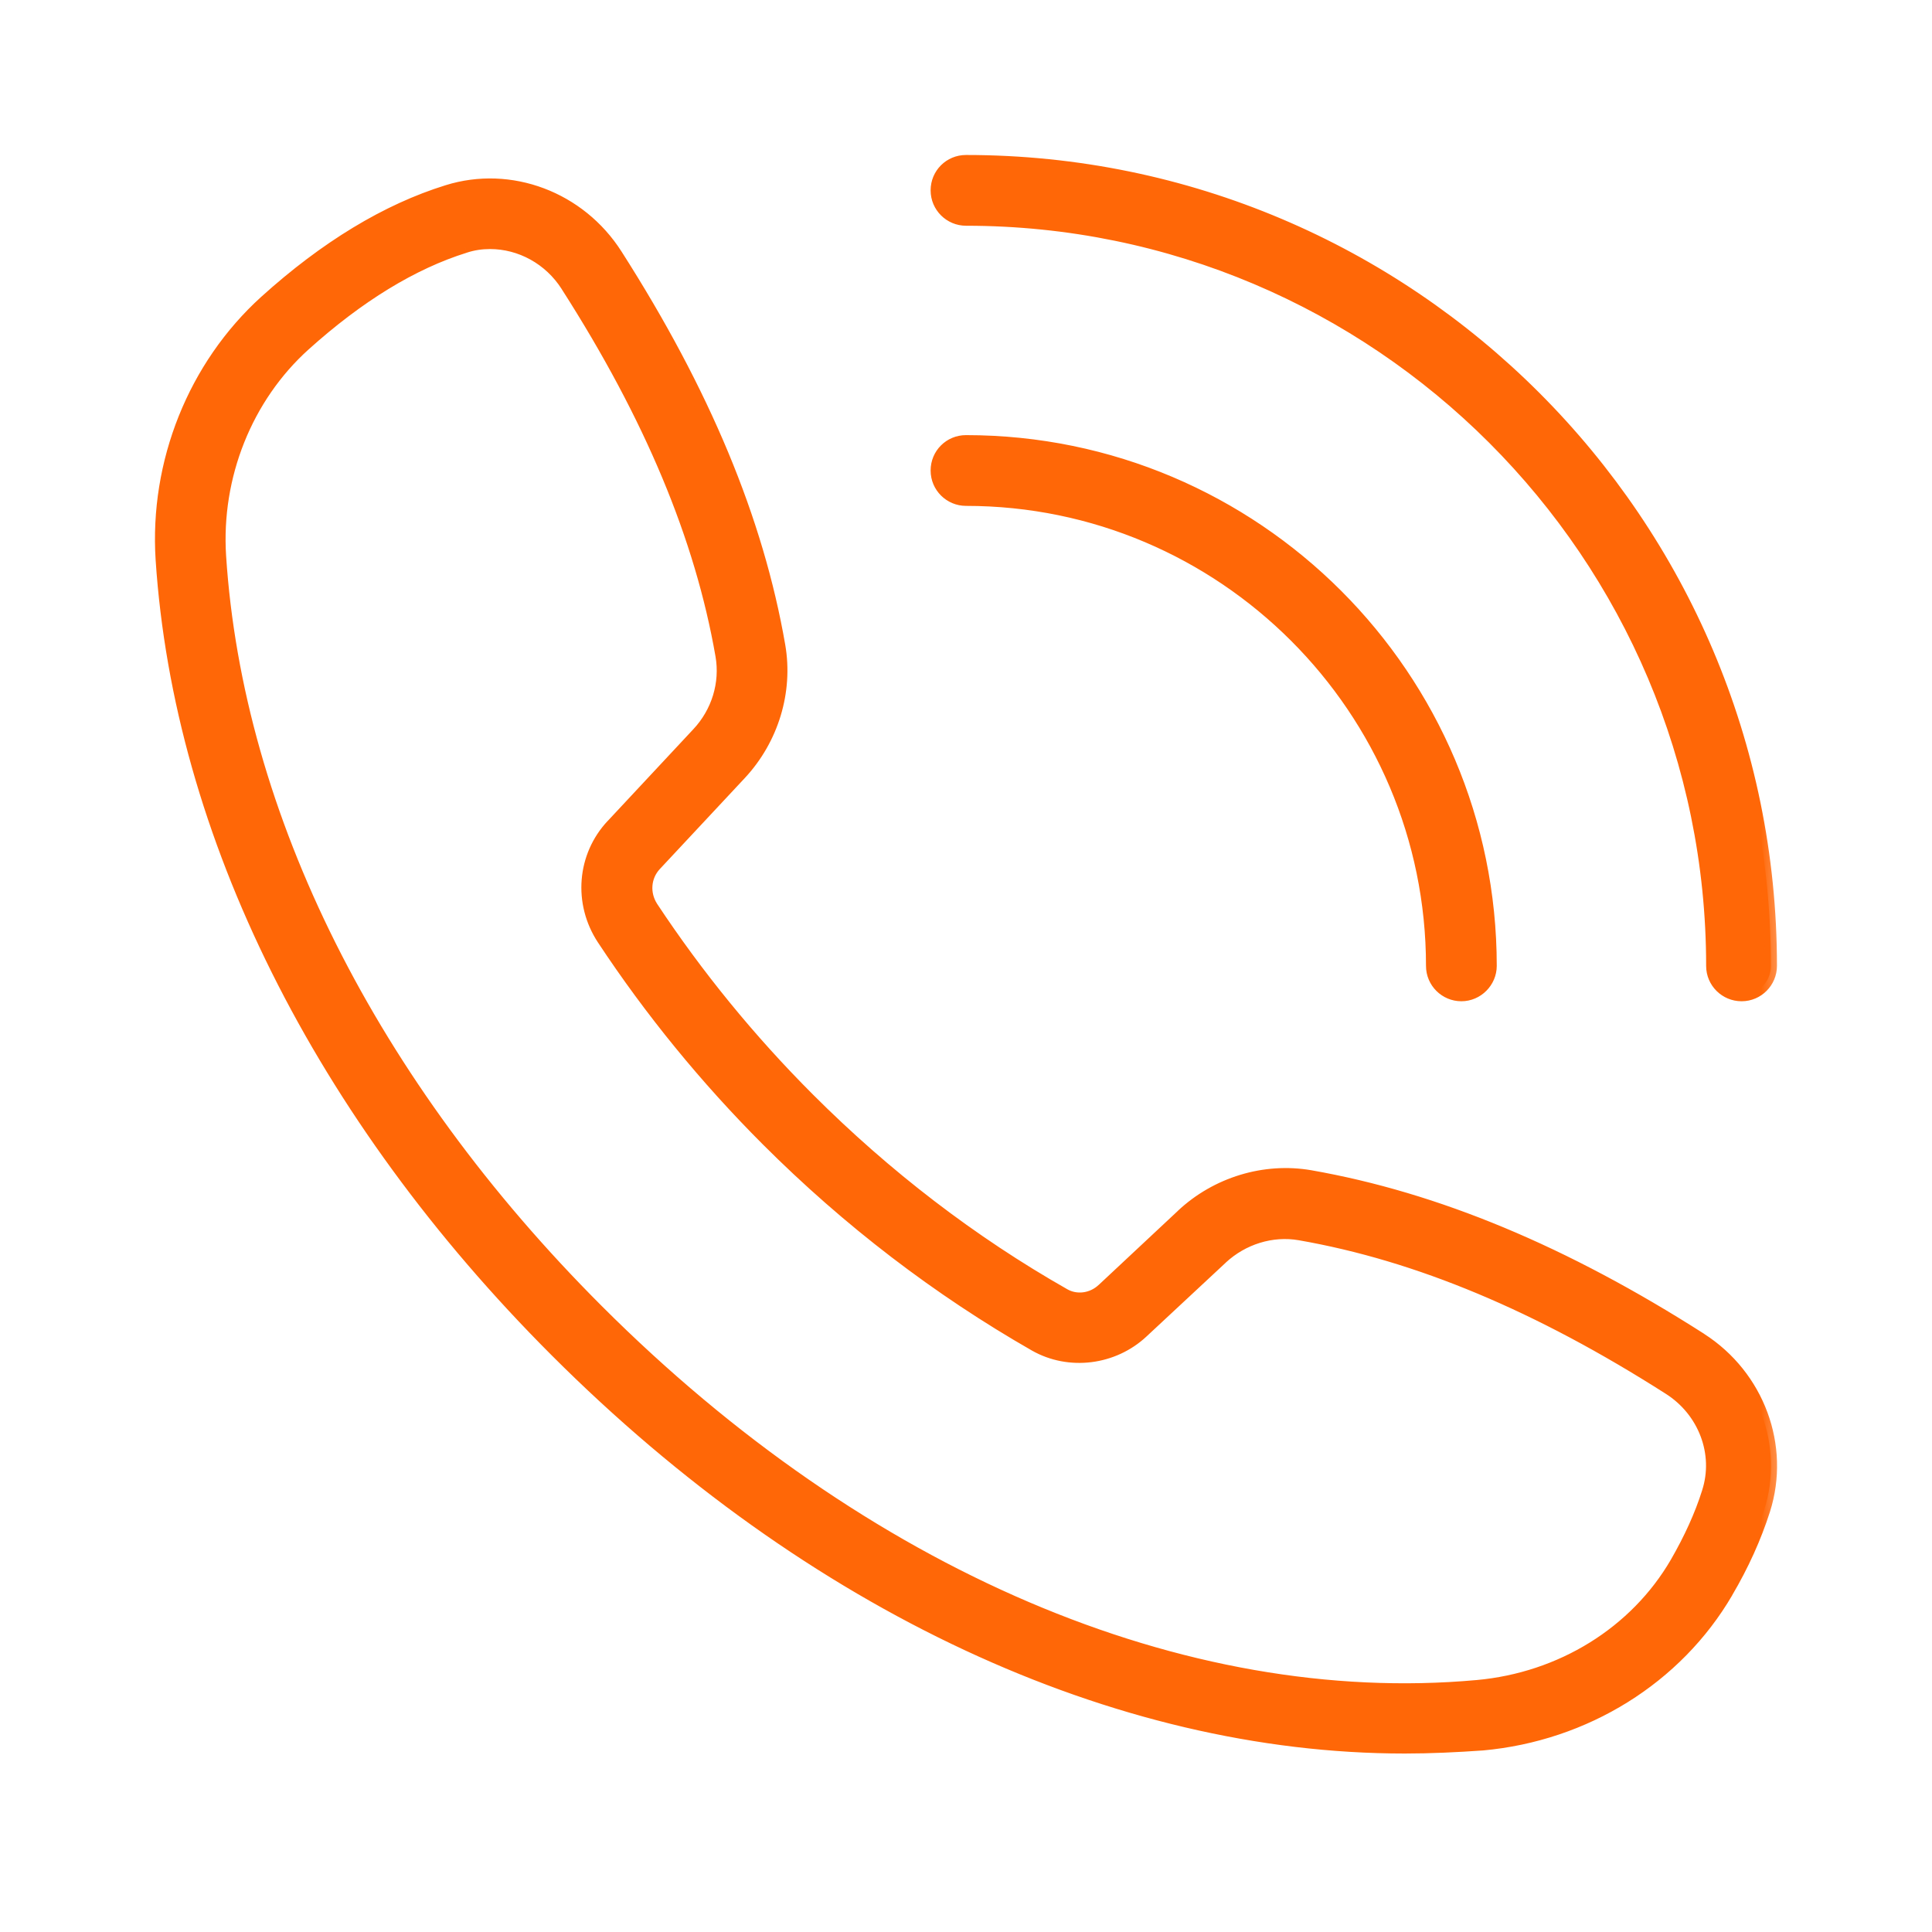<svg width="32" height="32" viewBox="0 0 32 32" fill="none" xmlns="http://www.w3.org/2000/svg">
<mask id="path-1-outside-1_1048_7494" maskUnits="userSpaceOnUse" x="1.667" y="1.667" width="28" height="28" fill="black">
<rect fill="white" x="1.667" y="1.667" width="28" height="28"/>
<path fill-rule="evenodd" clip-rule="evenodd" d="M28.846 16.484C28.58 16.484 28.359 16.269 28.359 15.998C28.359 9.182 22.816 3.639 16 3.639C15.735 3.639 15.514 3.423 15.514 3.153C15.514 2.882 15.73 2.667 16 2.667C23.353 2.667 29.332 8.646 29.332 15.998C29.332 16.264 29.116 16.484 28.846 16.484ZM23.267 28.944C18.48 28.944 13.428 26.598 9.209 22.378C5.299 18.469 2.979 13.813 2.678 9.272C2.573 7.659 3.214 6.06 4.392 4.992C5.39 4.09 6.407 3.474 7.409 3.163C8.452 2.837 9.604 3.268 10.211 4.221C11.664 6.496 12.546 8.611 12.907 10.696C13.038 11.453 12.797 12.244 12.266 12.816L10.852 14.329C10.677 14.52 10.657 14.8 10.797 15.021C11.549 16.159 12.421 17.226 13.393 18.198C14.671 19.476 16.095 20.569 17.628 21.441C17.829 21.556 18.09 21.521 18.265 21.356L19.578 20.128C20.149 19.592 20.946 19.351 21.703 19.481C23.788 19.847 25.908 20.729 28.173 22.178C29.125 22.789 29.556 23.952 29.221 25.009C29.075 25.465 28.87 25.922 28.604 26.373C27.772 27.796 26.259 28.738 24.555 28.894C24.129 28.924 23.698 28.944 23.267 28.944ZM8.116 4.025C7.976 4.025 7.835 4.045 7.7 4.09C6.833 4.361 5.941 4.907 5.044 5.714C4.081 6.581 3.56 7.889 3.645 9.212C3.926 13.517 6.146 17.953 9.895 21.702C14.29 26.097 19.598 28.367 24.465 27.926C25.858 27.801 27.091 27.039 27.762 25.881C27.988 25.491 28.168 25.1 28.288 24.714C28.494 24.077 28.228 23.371 27.642 23C25.482 21.622 23.482 20.785 21.527 20.444C21.067 20.363 20.585 20.514 20.235 20.84L18.921 22.062C18.44 22.514 17.709 22.604 17.142 22.283C15.539 21.366 14.045 20.223 12.707 18.885C11.689 17.868 10.772 16.745 9.985 15.552C9.594 14.956 9.655 14.179 10.141 13.663L11.554 12.149C11.885 11.798 12.03 11.317 11.95 10.856C11.609 8.902 10.772 6.897 9.389 4.737C9.103 4.286 8.617 4.025 8.116 4.025ZM23.718 15.998C23.718 16.268 23.939 16.484 24.205 16.484C24.47 16.484 24.691 16.263 24.691 15.998C24.691 11.206 20.792 7.307 16 7.307C15.73 7.307 15.514 7.523 15.514 7.793C15.514 8.064 15.735 8.279 16 8.279C20.255 8.279 23.718 11.742 23.718 15.998Z"/>
</mask>
<path fill-rule="evenodd" clip-rule="evenodd" d="M28.846 16.484C28.58 16.484 28.359 16.269 28.359 15.998C28.359 9.182 22.816 3.639 16 3.639C15.735 3.639 15.514 3.423 15.514 3.153C15.514 2.882 15.73 2.667 16 2.667C23.353 2.667 29.332 8.646 29.332 15.998C29.332 16.264 29.116 16.484 28.846 16.484ZM23.267 28.944C18.48 28.944 13.428 26.598 9.209 22.378C5.299 18.469 2.979 13.813 2.678 9.272C2.573 7.659 3.214 6.06 4.392 4.992C5.39 4.09 6.407 3.474 7.409 3.163C8.452 2.837 9.604 3.268 10.211 4.221C11.664 6.496 12.546 8.611 12.907 10.696C13.038 11.453 12.797 12.244 12.266 12.816L10.852 14.329C10.677 14.52 10.657 14.8 10.797 15.021C11.549 16.159 12.421 17.226 13.393 18.198C14.671 19.476 16.095 20.569 17.628 21.441C17.829 21.556 18.09 21.521 18.265 21.356L19.578 20.128C20.149 19.592 20.946 19.351 21.703 19.481C23.788 19.847 25.908 20.729 28.173 22.178C29.125 22.789 29.556 23.952 29.221 25.009C29.075 25.465 28.87 25.922 28.604 26.373C27.772 27.796 26.259 28.738 24.555 28.894C24.129 28.924 23.698 28.944 23.267 28.944ZM8.116 4.025C7.976 4.025 7.835 4.045 7.7 4.09C6.833 4.361 5.941 4.907 5.044 5.714C4.081 6.581 3.56 7.889 3.645 9.212C3.926 13.517 6.146 17.953 9.895 21.702C14.29 26.097 19.598 28.367 24.465 27.926C25.858 27.801 27.091 27.039 27.762 25.881C27.988 25.491 28.168 25.1 28.288 24.714C28.494 24.077 28.228 23.371 27.642 23C25.482 21.622 23.482 20.785 21.527 20.444C21.067 20.363 20.585 20.514 20.235 20.84L18.921 22.062C18.44 22.514 17.709 22.604 17.142 22.283C15.539 21.366 14.045 20.223 12.707 18.885C11.689 17.868 10.772 16.745 9.985 15.552C9.594 14.956 9.655 14.179 10.141 13.663L11.554 12.149C11.885 11.798 12.03 11.317 11.95 10.856C11.609 8.902 10.772 6.897 9.389 4.737C9.103 4.286 8.617 4.025 8.116 4.025ZM23.718 15.998C23.718 16.268 23.939 16.484 24.205 16.484C24.47 16.484 24.691 16.263 24.691 15.998C24.691 11.206 20.792 7.307 16 7.307C15.73 7.307 15.514 7.523 15.514 7.793C15.514 8.064 15.735 8.279 16 8.279C20.255 8.279 23.718 11.742 23.718 15.998Z" fill="#FF6707"/>
<path d="M9.209 22.378L9.138 22.449L9.209 22.378ZM2.678 9.272L2.578 9.279L2.578 9.279L2.678 9.272ZM4.392 4.992L4.325 4.918L4.325 4.918L4.392 4.992ZM7.409 3.163L7.439 3.259L7.439 3.258L7.409 3.163ZM10.211 4.221L10.127 4.274L10.127 4.274L10.211 4.221ZM12.907 10.696L13.006 10.679L13.006 10.679L12.907 10.696ZM12.266 12.816L12.339 12.884L12.339 12.884L12.266 12.816ZM10.852 14.329L10.779 14.261L10.779 14.262L10.852 14.329ZM10.797 15.021L10.713 15.075L10.714 15.076L10.797 15.021ZM13.393 18.198L13.323 18.269L13.393 18.198ZM17.628 21.441L17.678 21.354L17.678 21.354L17.628 21.441ZM18.265 21.356L18.197 21.283L18.196 21.283L18.265 21.356ZM19.578 20.128L19.646 20.201L19.646 20.201L19.578 20.128ZM21.703 19.481L21.72 19.383L21.72 19.383L21.703 19.481ZM28.173 22.178L28.227 22.094L28.227 22.093L28.173 22.178ZM29.221 25.009L29.316 25.04L29.316 25.04L29.221 25.009ZM28.604 26.373L28.518 26.322L28.518 26.322L28.604 26.373ZM24.555 28.894L24.562 28.993L24.564 28.993L24.555 28.894ZM7.7 4.09L7.73 4.186L7.732 4.185L7.7 4.09ZM5.044 5.714L4.977 5.64L4.977 5.64L5.044 5.714ZM3.645 9.212L3.546 9.219L3.546 9.219L3.645 9.212ZM9.895 21.702L9.824 21.772L9.895 21.702ZM24.465 27.926L24.456 27.827L24.455 27.827L24.465 27.926ZM27.762 25.881L27.849 25.932L27.849 25.931L27.762 25.881ZM28.288 24.714L28.193 24.683L28.193 24.684L28.288 24.714ZM27.642 23L27.588 23.084L27.588 23.084L27.642 23ZM21.527 20.444L21.545 20.345L21.545 20.345L21.527 20.444ZM20.235 20.84L20.166 20.766L20.166 20.767L20.235 20.84ZM18.921 22.062L18.853 21.989L18.853 21.99L18.921 22.062ZM17.142 22.283L17.093 22.37L17.093 22.37L17.142 22.283ZM12.707 18.885L12.636 18.956L12.707 18.885ZM9.985 15.552L9.902 15.607L9.902 15.607L9.985 15.552ZM10.141 13.663L10.214 13.731L10.214 13.731L10.141 13.663ZM11.554 12.149L11.481 12.081L11.481 12.081L11.554 12.149ZM11.95 10.856L12.049 10.839L12.049 10.839L11.95 10.856ZM9.389 4.737L9.305 4.79L9.305 4.791L9.389 4.737ZM28.259 15.998C28.259 16.325 28.525 16.584 28.846 16.584V16.384C28.634 16.384 28.459 16.213 28.459 15.998H28.259ZM16 3.739C22.761 3.739 28.259 9.237 28.259 15.998H28.459C28.459 9.127 22.872 3.539 16 3.539V3.739ZM15.414 3.153C15.414 3.479 15.68 3.739 16 3.739V3.539C15.789 3.539 15.614 3.368 15.614 3.153H15.414ZM16 2.567C15.675 2.567 15.414 2.827 15.414 3.153H15.614C15.614 2.937 15.785 2.767 16 2.767V2.567ZM29.432 15.998C29.432 8.59 23.408 2.567 16 2.567V2.767C23.297 2.767 29.232 8.701 29.232 15.998H29.432ZM28.846 16.584C29.172 16.584 29.432 16.318 29.432 15.998H29.232C29.232 16.209 29.06 16.384 28.846 16.384V16.584ZM9.138 22.449C13.372 26.683 18.448 29.044 23.267 29.044V28.844C18.513 28.844 13.485 26.513 9.279 22.308L9.138 22.449ZM2.578 9.279C2.881 13.849 5.215 18.526 9.138 22.449L9.279 22.308C5.383 18.412 3.077 13.777 2.778 9.266L2.578 9.279ZM4.325 4.918C3.124 6.007 2.471 7.635 2.578 9.279L2.778 9.266C2.675 7.682 3.305 6.113 4.459 5.066L4.325 4.918ZM7.38 3.068C6.36 3.384 5.33 4.009 4.325 4.918L4.459 5.067C5.449 4.172 6.454 3.564 7.439 3.259L7.38 3.068ZM10.295 4.167C9.665 3.178 8.467 2.728 7.38 3.068L7.439 3.258C8.437 2.947 9.544 3.359 10.127 4.274L10.295 4.167ZM13.006 10.679C12.642 8.578 11.754 6.45 10.295 4.167L10.127 4.274C11.575 6.542 12.451 8.644 12.809 10.713L13.006 10.679ZM12.339 12.884C12.891 12.29 13.142 11.467 13.006 10.679L12.809 10.713C12.934 11.438 12.703 12.199 12.193 12.748L12.339 12.884ZM10.925 14.398L12.339 12.884L12.193 12.748L10.779 14.261L10.925 14.398ZM10.882 14.967C10.765 14.783 10.783 14.553 10.926 14.397L10.779 14.262C10.571 14.487 10.549 14.818 10.713 15.075L10.882 14.967ZM13.464 18.128C12.496 17.16 11.629 16.098 10.881 14.966L10.714 15.076C11.469 16.219 12.346 17.292 13.323 18.269L13.464 18.128ZM17.678 21.354C16.152 20.487 14.736 19.4 13.464 18.128L13.323 18.269C14.607 19.553 16.037 20.651 17.579 21.528L17.678 21.354ZM18.196 21.283C18.051 21.42 17.838 21.446 17.678 21.354L17.578 21.528C17.82 21.666 18.128 21.622 18.334 21.429L18.196 21.283ZM19.51 20.055L18.197 21.283L18.333 21.429L19.646 20.201L19.51 20.055ZM21.72 19.383C20.932 19.247 20.103 19.498 19.509 20.055L19.646 20.201C20.195 19.686 20.961 19.455 21.686 19.58L21.72 19.383ZM28.227 22.093C25.953 20.64 23.821 19.752 21.72 19.383L21.686 19.58C23.755 19.943 25.862 20.819 28.119 22.262L28.227 22.093ZM29.316 25.04C29.666 23.938 29.216 22.729 28.227 22.094L28.119 22.262C29.035 22.85 29.447 23.966 29.125 24.979L29.316 25.04ZM28.69 26.423C28.959 25.966 29.168 25.503 29.316 25.04L29.125 24.979C28.983 25.427 28.78 25.877 28.518 26.322L28.69 26.423ZM24.564 28.993C26.299 28.835 27.842 27.876 28.691 26.423L28.518 26.322C27.703 27.716 26.219 28.641 24.546 28.794L24.564 28.993ZM23.267 29.044C23.701 29.044 24.134 29.023 24.562 28.993L24.548 28.794C24.123 28.824 23.695 28.844 23.267 28.844V29.044ZM7.732 4.185C7.856 4.144 7.985 4.125 8.116 4.125V3.925C7.966 3.925 7.815 3.946 7.668 3.995L7.732 4.185ZM5.111 5.788C6 4.988 6.88 4.451 7.73 4.186L7.67 3.995C6.786 4.271 5.881 4.826 4.977 5.64L5.111 5.788ZM3.745 9.206C3.662 7.912 4.172 6.634 5.111 5.788L4.977 5.64C3.991 6.528 3.459 7.866 3.546 9.219L3.745 9.206ZM9.966 21.631C6.23 17.895 4.024 13.482 3.745 9.206L3.546 9.219C3.828 13.553 6.063 18.011 9.824 21.772L9.966 21.631ZM24.455 27.827C19.626 28.264 14.347 26.012 9.966 21.631L9.824 21.772C14.235 26.183 19.57 28.47 24.474 28.026L24.455 27.827ZM27.676 25.831C27.021 26.959 25.818 27.704 24.456 27.827L24.473 28.026C25.897 27.898 27.16 27.119 27.849 25.932L27.676 25.831ZM28.193 24.684C28.075 25.061 27.898 25.445 27.676 25.831L27.849 25.931C28.077 25.536 28.261 25.138 28.384 24.744L28.193 24.684ZM27.588 23.084C28.138 23.432 28.384 24.092 28.193 24.683L28.384 24.744C28.604 24.062 28.319 23.309 27.695 22.915L27.588 23.084ZM21.51 20.542C23.449 20.88 25.436 21.711 27.588 23.084L27.696 22.915C25.528 21.532 23.516 20.689 21.545 20.345L21.51 20.542ZM20.302 20.913C20.632 20.607 21.082 20.468 21.51 20.542L21.545 20.345C21.051 20.259 20.539 20.42 20.166 20.766L20.302 20.913ZM18.99 22.136L20.303 20.913L20.166 20.767L18.853 21.989L18.99 22.136ZM17.093 22.37C17.698 22.713 18.477 22.616 18.99 22.136L18.853 21.99C18.403 22.411 17.719 22.495 17.192 22.196L17.093 22.37ZM12.636 18.956C13.98 20.3 15.481 21.448 17.093 22.37L17.192 22.196C15.596 21.284 14.11 20.146 12.777 18.814L12.636 18.956ZM9.902 15.607C10.693 16.806 11.614 17.934 12.636 18.956L12.777 18.814C11.765 17.802 10.852 16.684 10.069 15.497L9.902 15.607ZM10.068 13.594C9.549 14.145 9.486 14.973 9.902 15.607L10.069 15.497C9.703 14.939 9.76 14.213 10.214 13.731L10.068 13.594ZM11.481 12.081L10.068 13.595L10.214 13.731L11.627 12.217L11.481 12.081ZM11.851 10.873C11.926 11.303 11.791 11.752 11.481 12.081L11.627 12.218C11.979 11.845 12.134 11.332 12.049 10.839L11.851 10.873ZM9.305 4.791C10.683 6.943 11.514 8.935 11.851 10.873L12.049 10.839C11.705 8.868 10.862 6.851 9.473 4.683L9.305 4.791ZM8.116 4.125C8.583 4.125 9.037 4.368 9.305 4.79L9.473 4.683C9.17 4.203 8.652 3.925 8.116 3.925V4.125ZM24.205 16.384C23.994 16.384 23.819 16.212 23.819 15.998H23.619C23.619 16.324 23.884 16.584 24.205 16.584V16.384ZM24.591 15.998C24.591 16.208 24.415 16.384 24.205 16.384V16.584C24.526 16.584 24.791 16.318 24.791 15.998H24.591ZM16 7.407C20.736 7.407 24.591 11.261 24.591 15.998H24.791C24.791 11.151 20.847 7.207 16 7.207V7.407ZM15.614 7.793C15.614 7.578 15.785 7.407 16 7.407V7.207C15.675 7.207 15.414 7.467 15.414 7.793H15.614ZM16 8.179C15.789 8.179 15.614 8.008 15.614 7.793H15.414C15.414 8.12 15.68 8.379 16 8.379V8.179ZM23.819 15.998C23.819 11.687 20.311 8.179 16 8.179V8.379C20.2 8.379 23.619 11.798 23.619 15.998H23.819Z" fill="#FF6707" mask="url(#path-1-outside-1_1048_7494)"/>
</svg>
